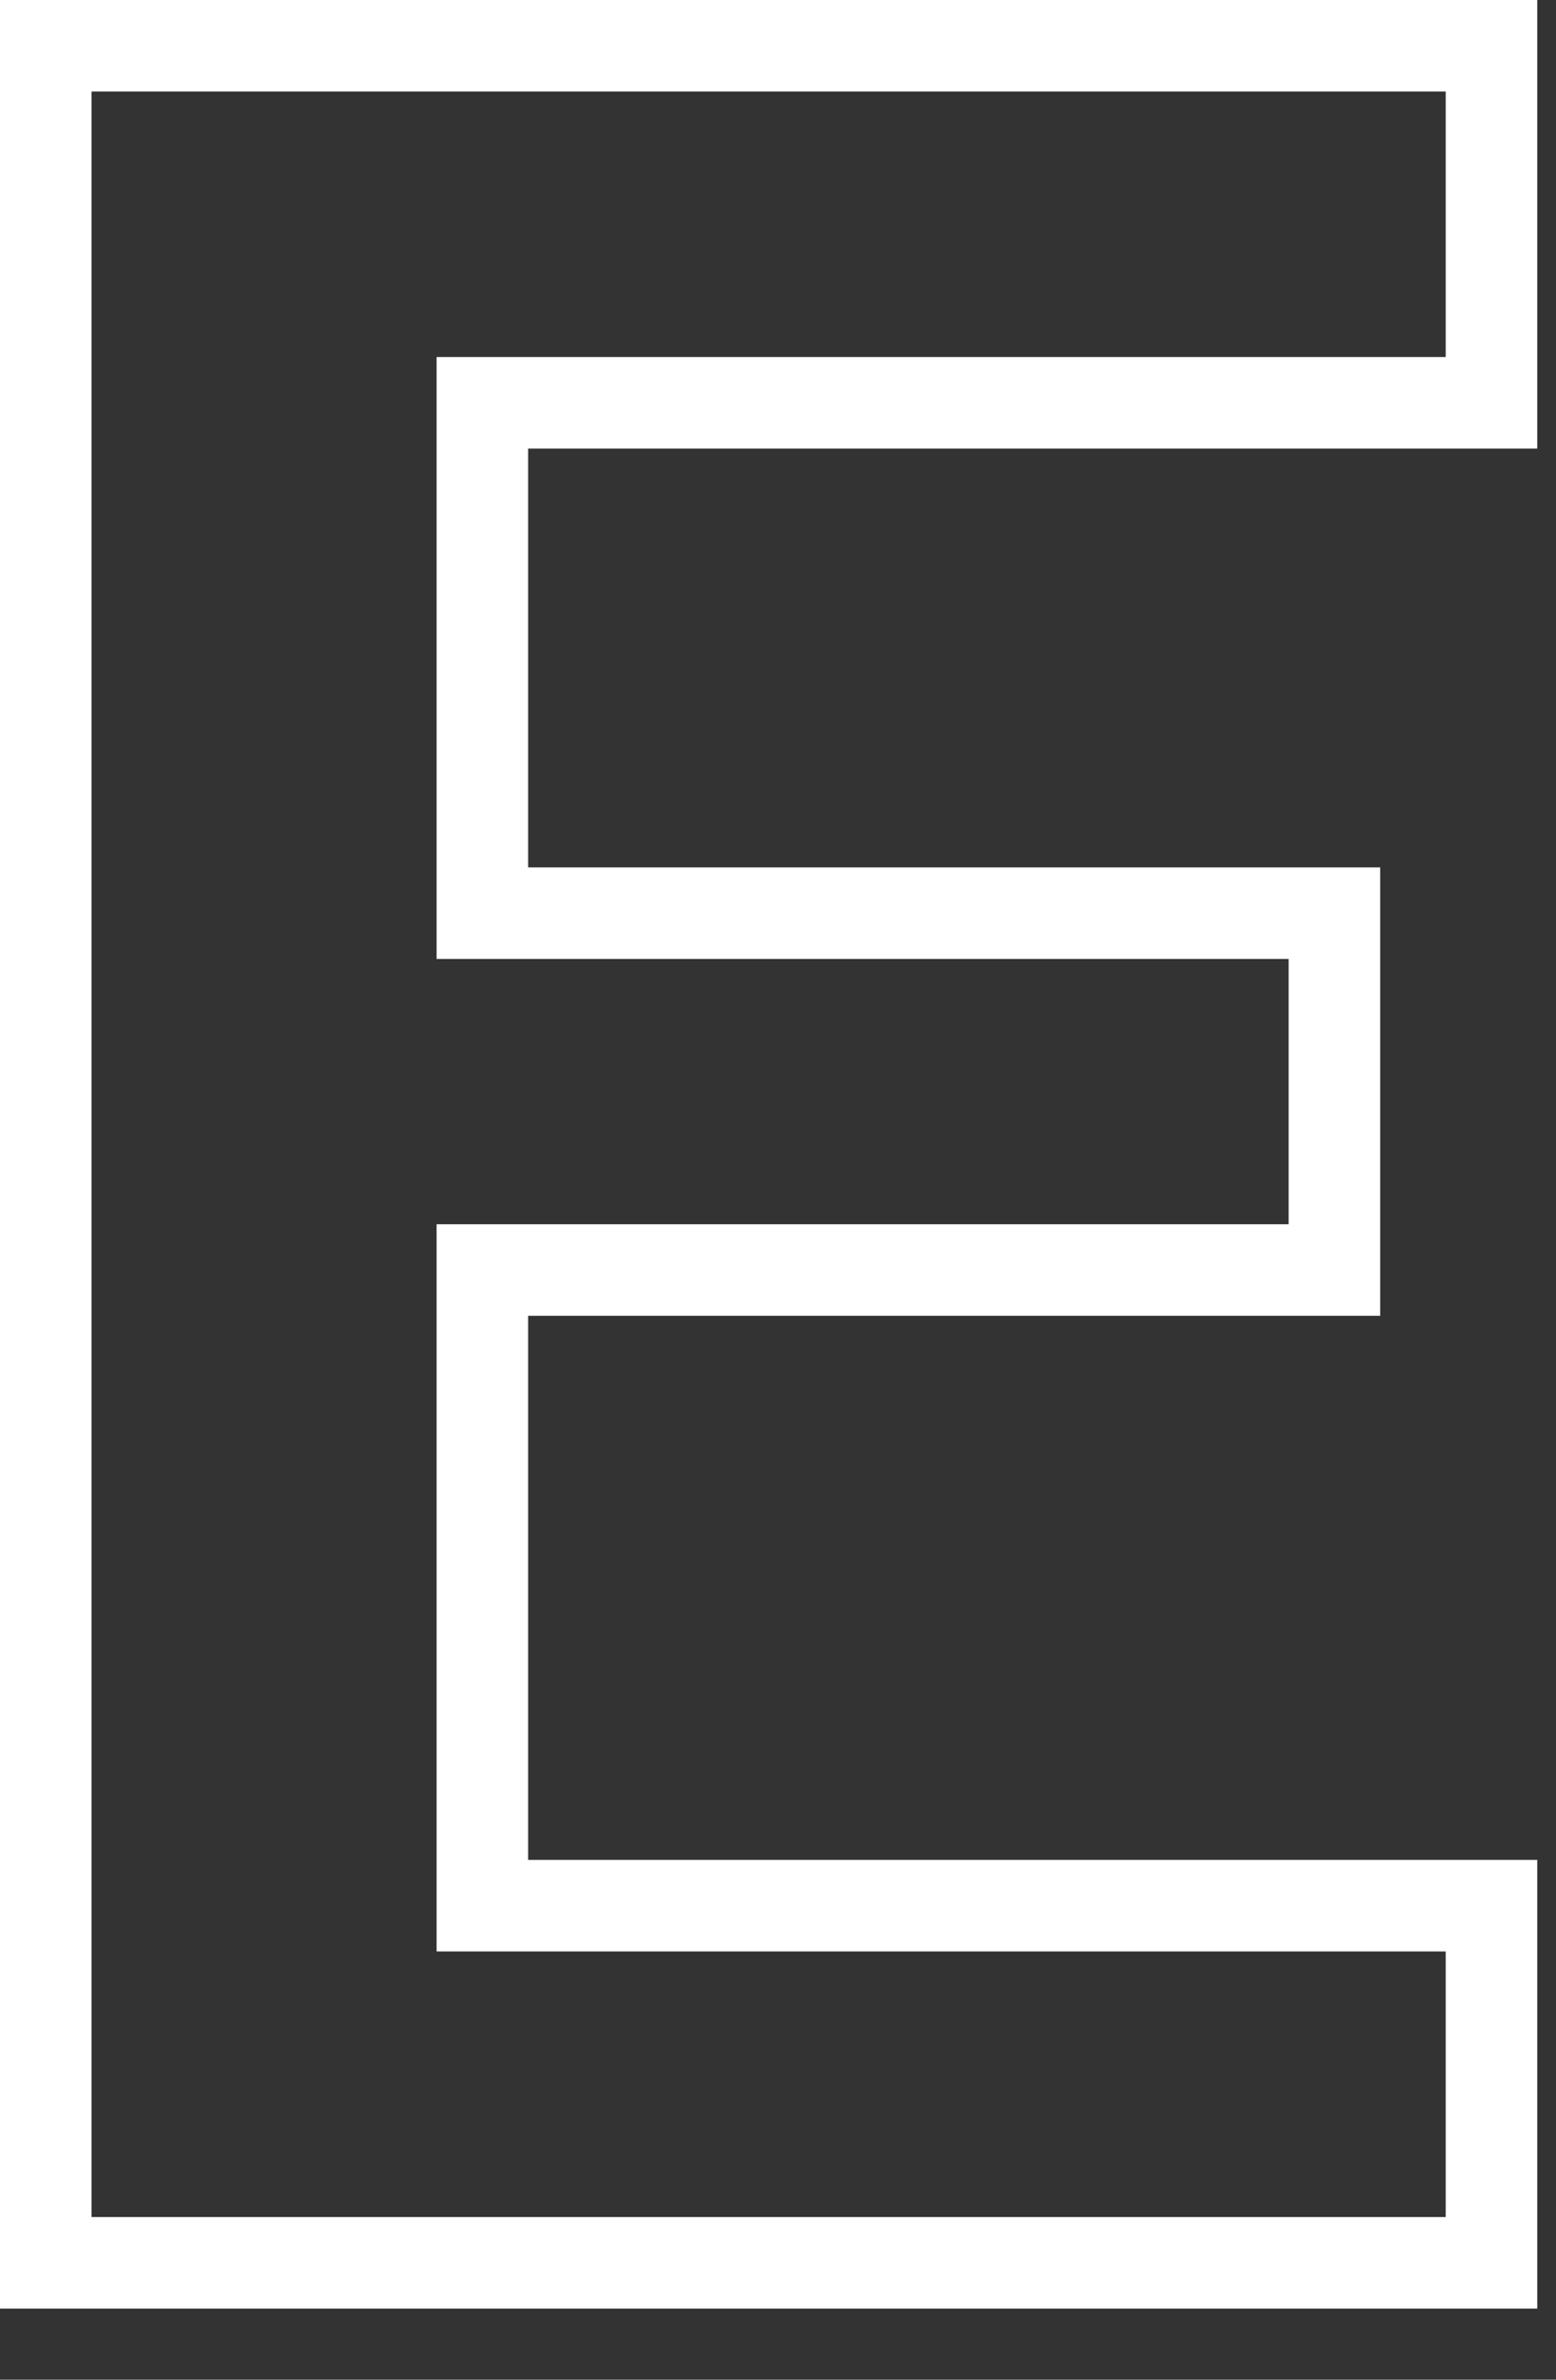 <?xml version="1.0" encoding="utf-8"?>
<svg xmlns="http://www.w3.org/2000/svg" fill="none" height="100%" overflow="visible" preserveAspectRatio="none" style="display: block;" viewBox="0 0 17 26" width="100%">
<rect x="0" y="0" width="17" height="26" fill="#333333" stroke="none"/>
<path d="M16.295 0.5V4.401H5.27V9.977H14.579V13.876H5.27V20.821H16.295V24.723H0.5V0.5H16.295Z" id="Vector" stroke="white"/>
</svg>